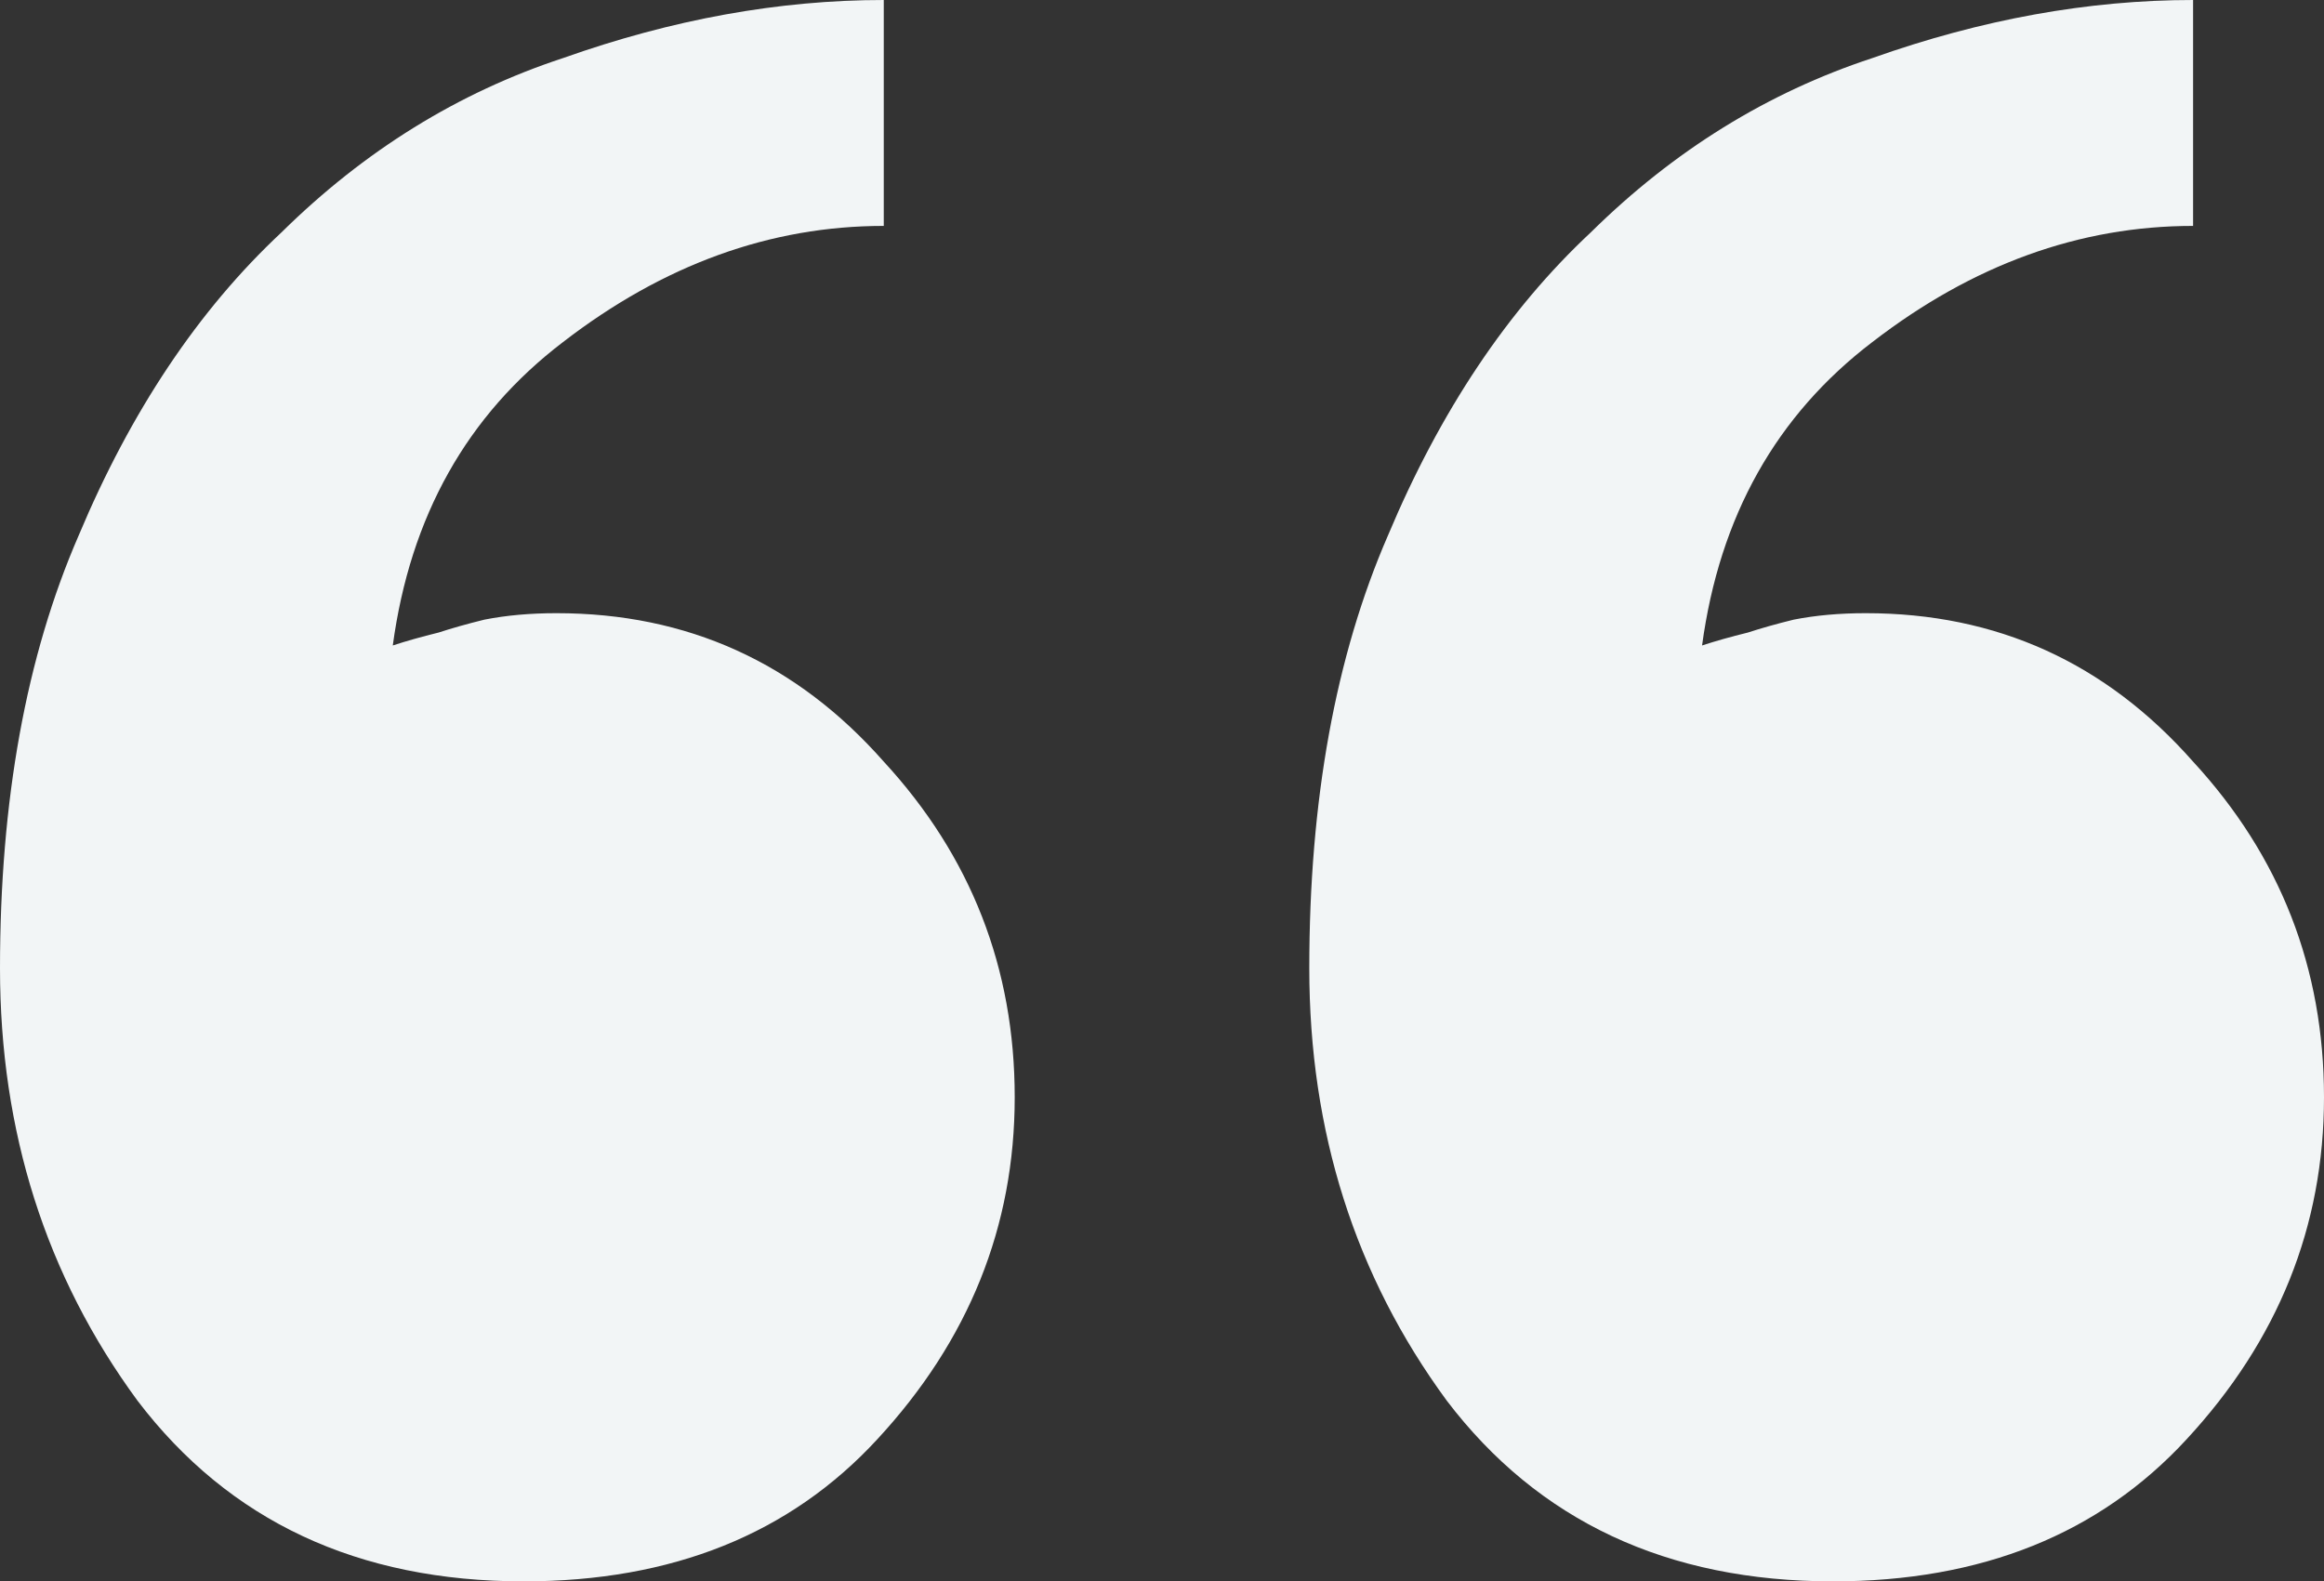 <svg xmlns="http://www.w3.org/2000/svg" width="72" height="49" viewBox="0 0 72 49" fill="none"><rect x="0" y="0" width="72" height="49" fill="#333333" stroke="none"/><path d="M40.563 30C40.563 24.8 41.375 20.333 42.997 16.6C44.62 12.733 46.715 9.6 49.285 7.2C51.853 4.667 54.761 2.867 58.006 1.8C61.386 0.6 64.699 0 67.944 0V7C64.428 7 61.115 8.2 58.006 10.6C55.031 12.867 53.273 16 52.732 20C53.138 19.867 53.611 19.733 54.152 19.6C54.558 19.467 55.031 19.333 55.572 19.2C56.248 19.067 56.992 19 57.803 19C61.859 19 65.239 20.533 67.944 23.6C70.648 26.533 72 30 72 34C72 38 70.58 41.533 67.741 44.6C65.037 47.533 61.386 49 56.789 49C51.651 49 47.662 47.133 44.822 43.4C41.983 39.533 40.563 35.067 40.563 30ZM0 30C0 24.8 0.811 20.333 2.434 16.6C4.056 12.733 6.152 9.6 8.721 7.2C11.29 4.667 14.197 2.867 17.442 1.8C20.823 0.6 24.135 0 27.38 0V7C23.865 7 20.552 8.2 17.442 10.6C14.468 12.867 12.71 16 12.169 20C12.575 19.867 13.048 19.733 13.589 19.6C13.994 19.467 14.468 19.333 15.008 19.2C15.684 19.067 16.428 19 17.239 19C21.296 19 24.676 20.533 27.38 23.6C30.084 26.533 31.437 30 31.437 34C31.437 38 30.017 41.533 27.177 44.6C24.473 47.533 20.823 49 16.225 49C11.087 49 7.099 47.133 4.259 43.4C1.42 39.533 0 35.067 0 30Z" fill="#F2F5F6"></path></svg>